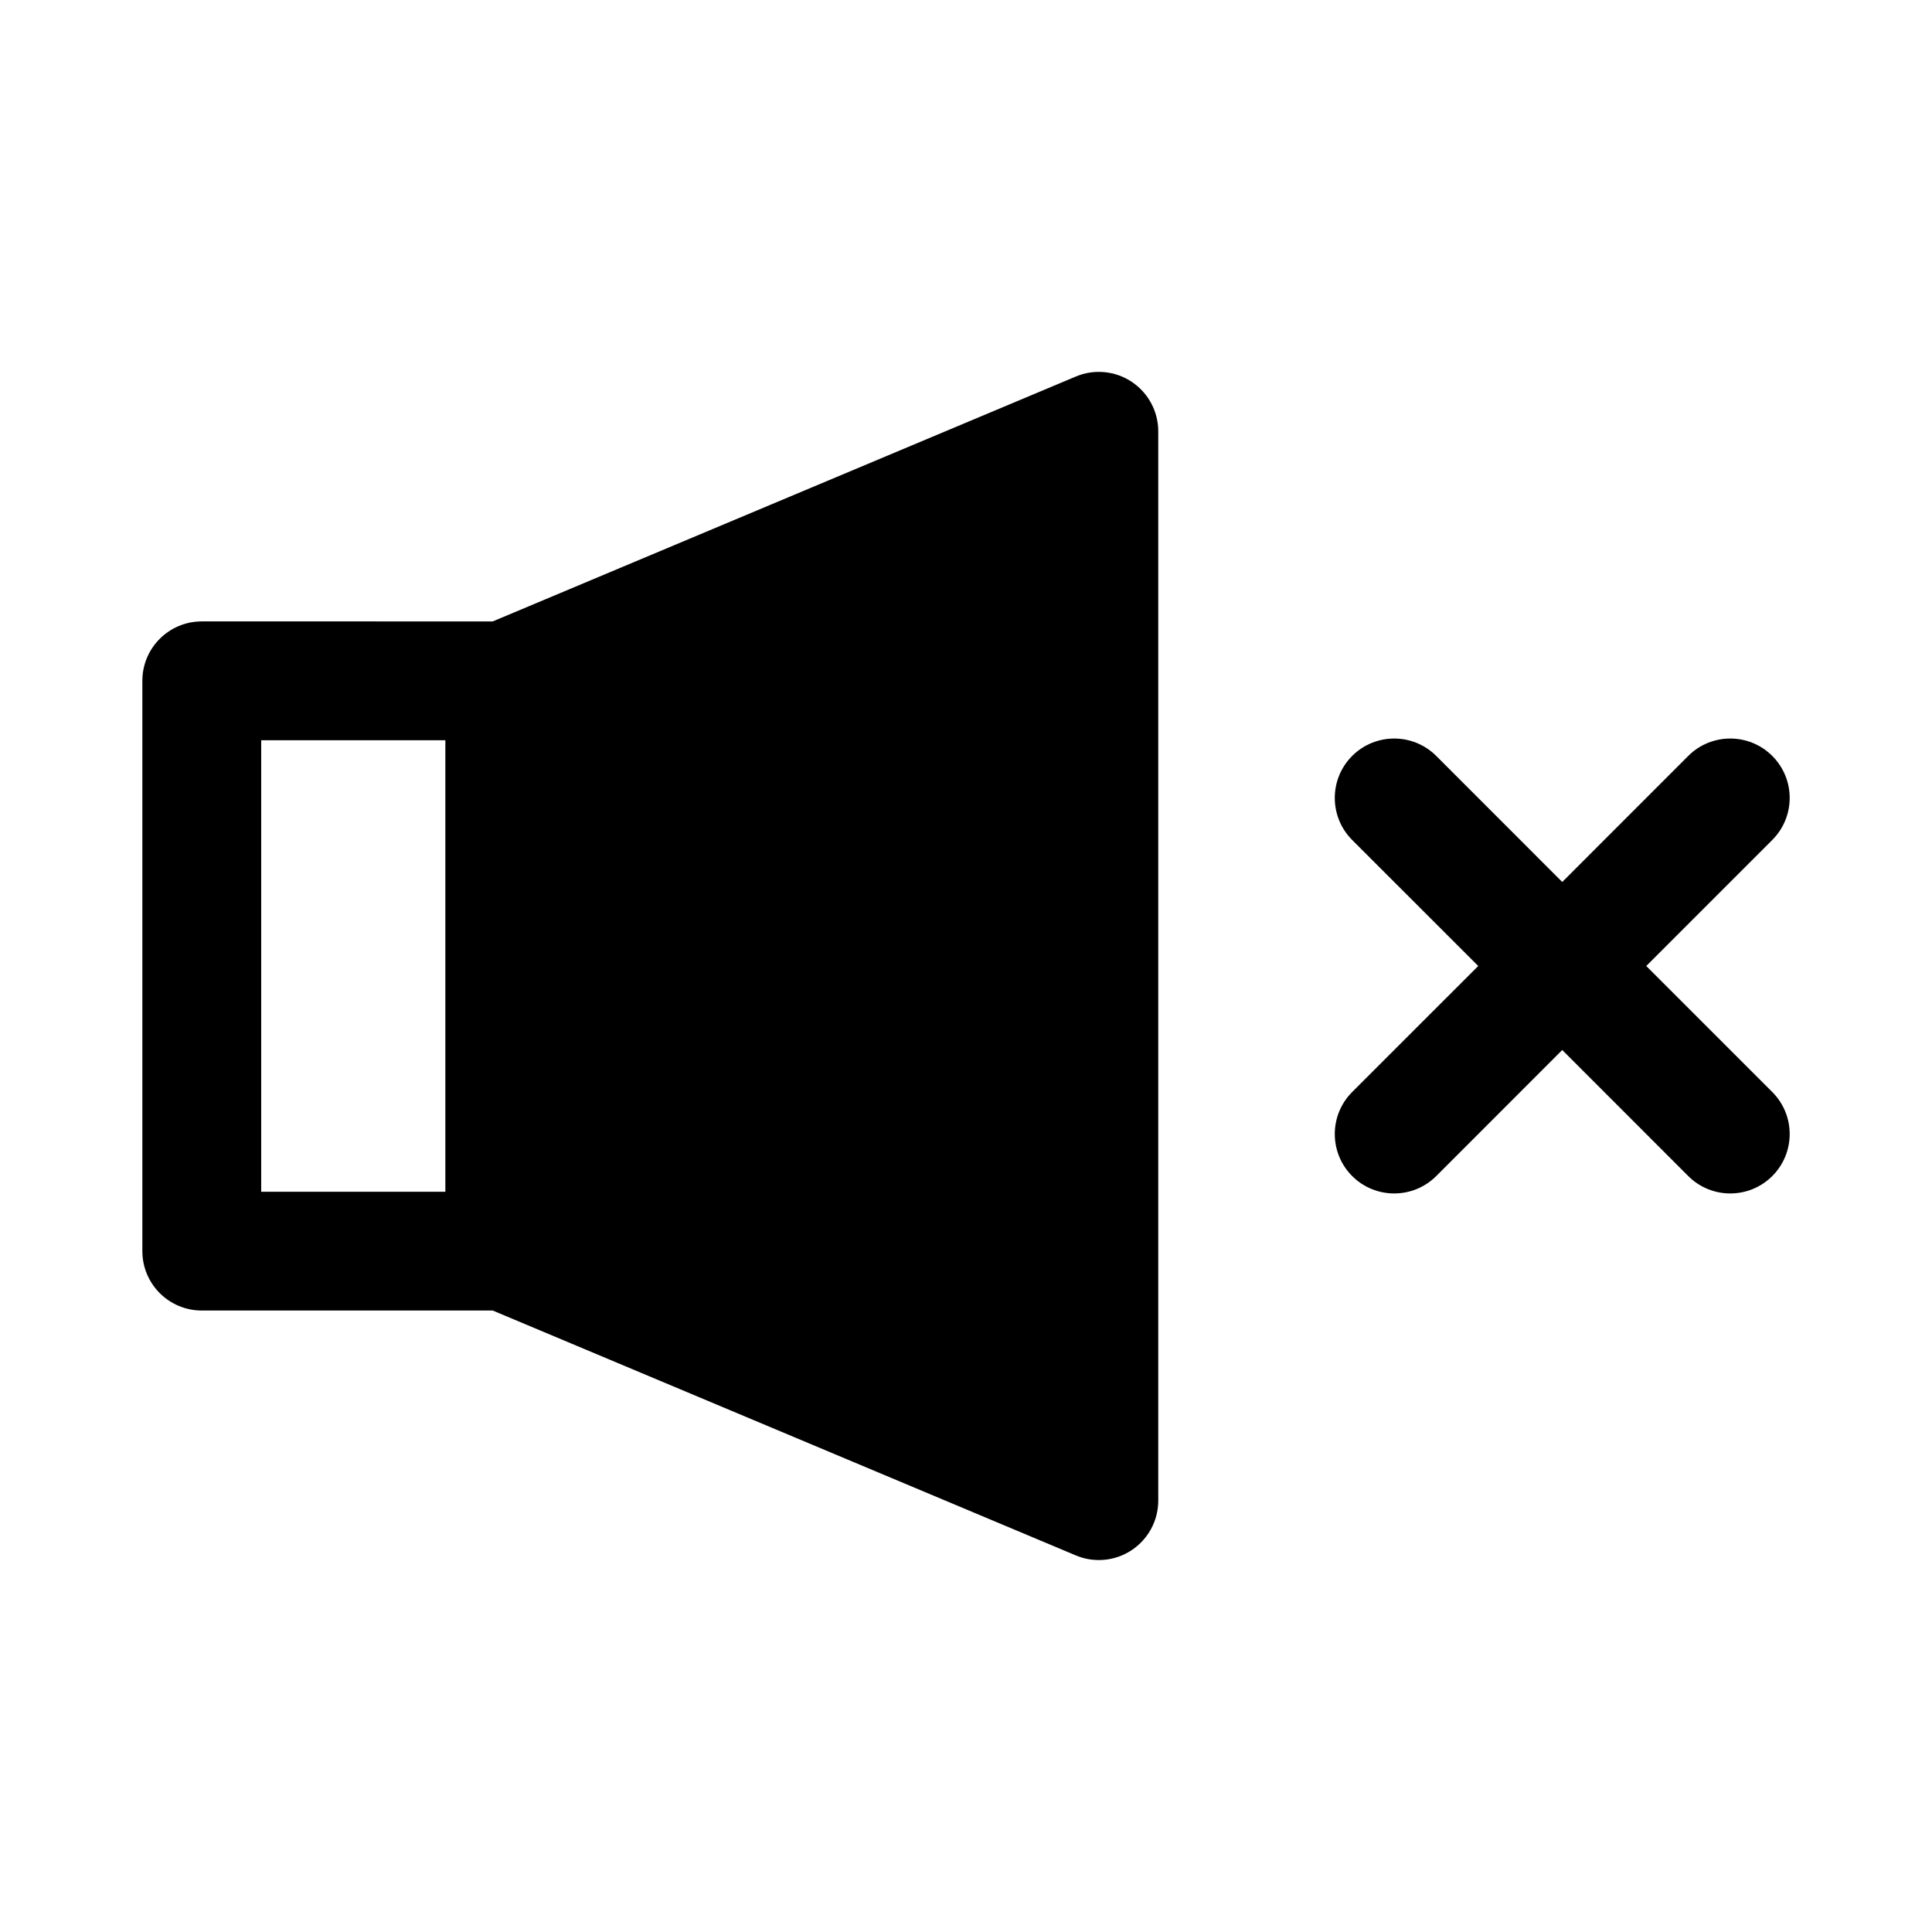 <?xml version="1.0" encoding="UTF-8"?>
<!-- Uploaded to: ICON Repo, www.svgrepo.com, Generator: ICON Repo Mixer Tools -->
<svg fill="#000000" width="800px" height="800px" version="1.1" viewBox="144 144 512 512" xmlns="http://www.w3.org/2000/svg">
 <path d="m274.58 308.68 154.53-64.898c4.848-2.047 10.422-1.512 14.801 1.402 4.394 2.93 7.039 7.84 7.039 13.113v283.39c0 5.273-2.644 10.188-7.039 13.113-4.375 2.914-9.949 3.449-14.801 1.402l-154.53-64.898h-77.113c-8.691 0-15.742-7.055-15.742-15.742v-151.14c0-8.691 7.055-15.742 15.742-15.742zm283.43 69.055 33.395-33.41c6.141-6.141 16.121-6.141 22.262 0 6.156 6.156 6.156 16.121 0 22.277l-33.395 33.395 33.395 33.395c6.156 6.156 6.156 16.121 0 22.277-6.141 6.141-16.121 6.141-22.262 0l-33.395-33.41-33.395 33.41c-6.156 6.141-16.121 6.141-22.277 0-6.141-6.156-6.141-16.121 0-22.277l33.41-33.395-33.41-33.395c-6.141-6.156-6.141-16.121 0-22.277 6.156-6.141 16.121-6.141 22.277 0zm-344.79-37.566v119.66h48.805v-119.66z" fill-rule="evenodd"/>
</svg>